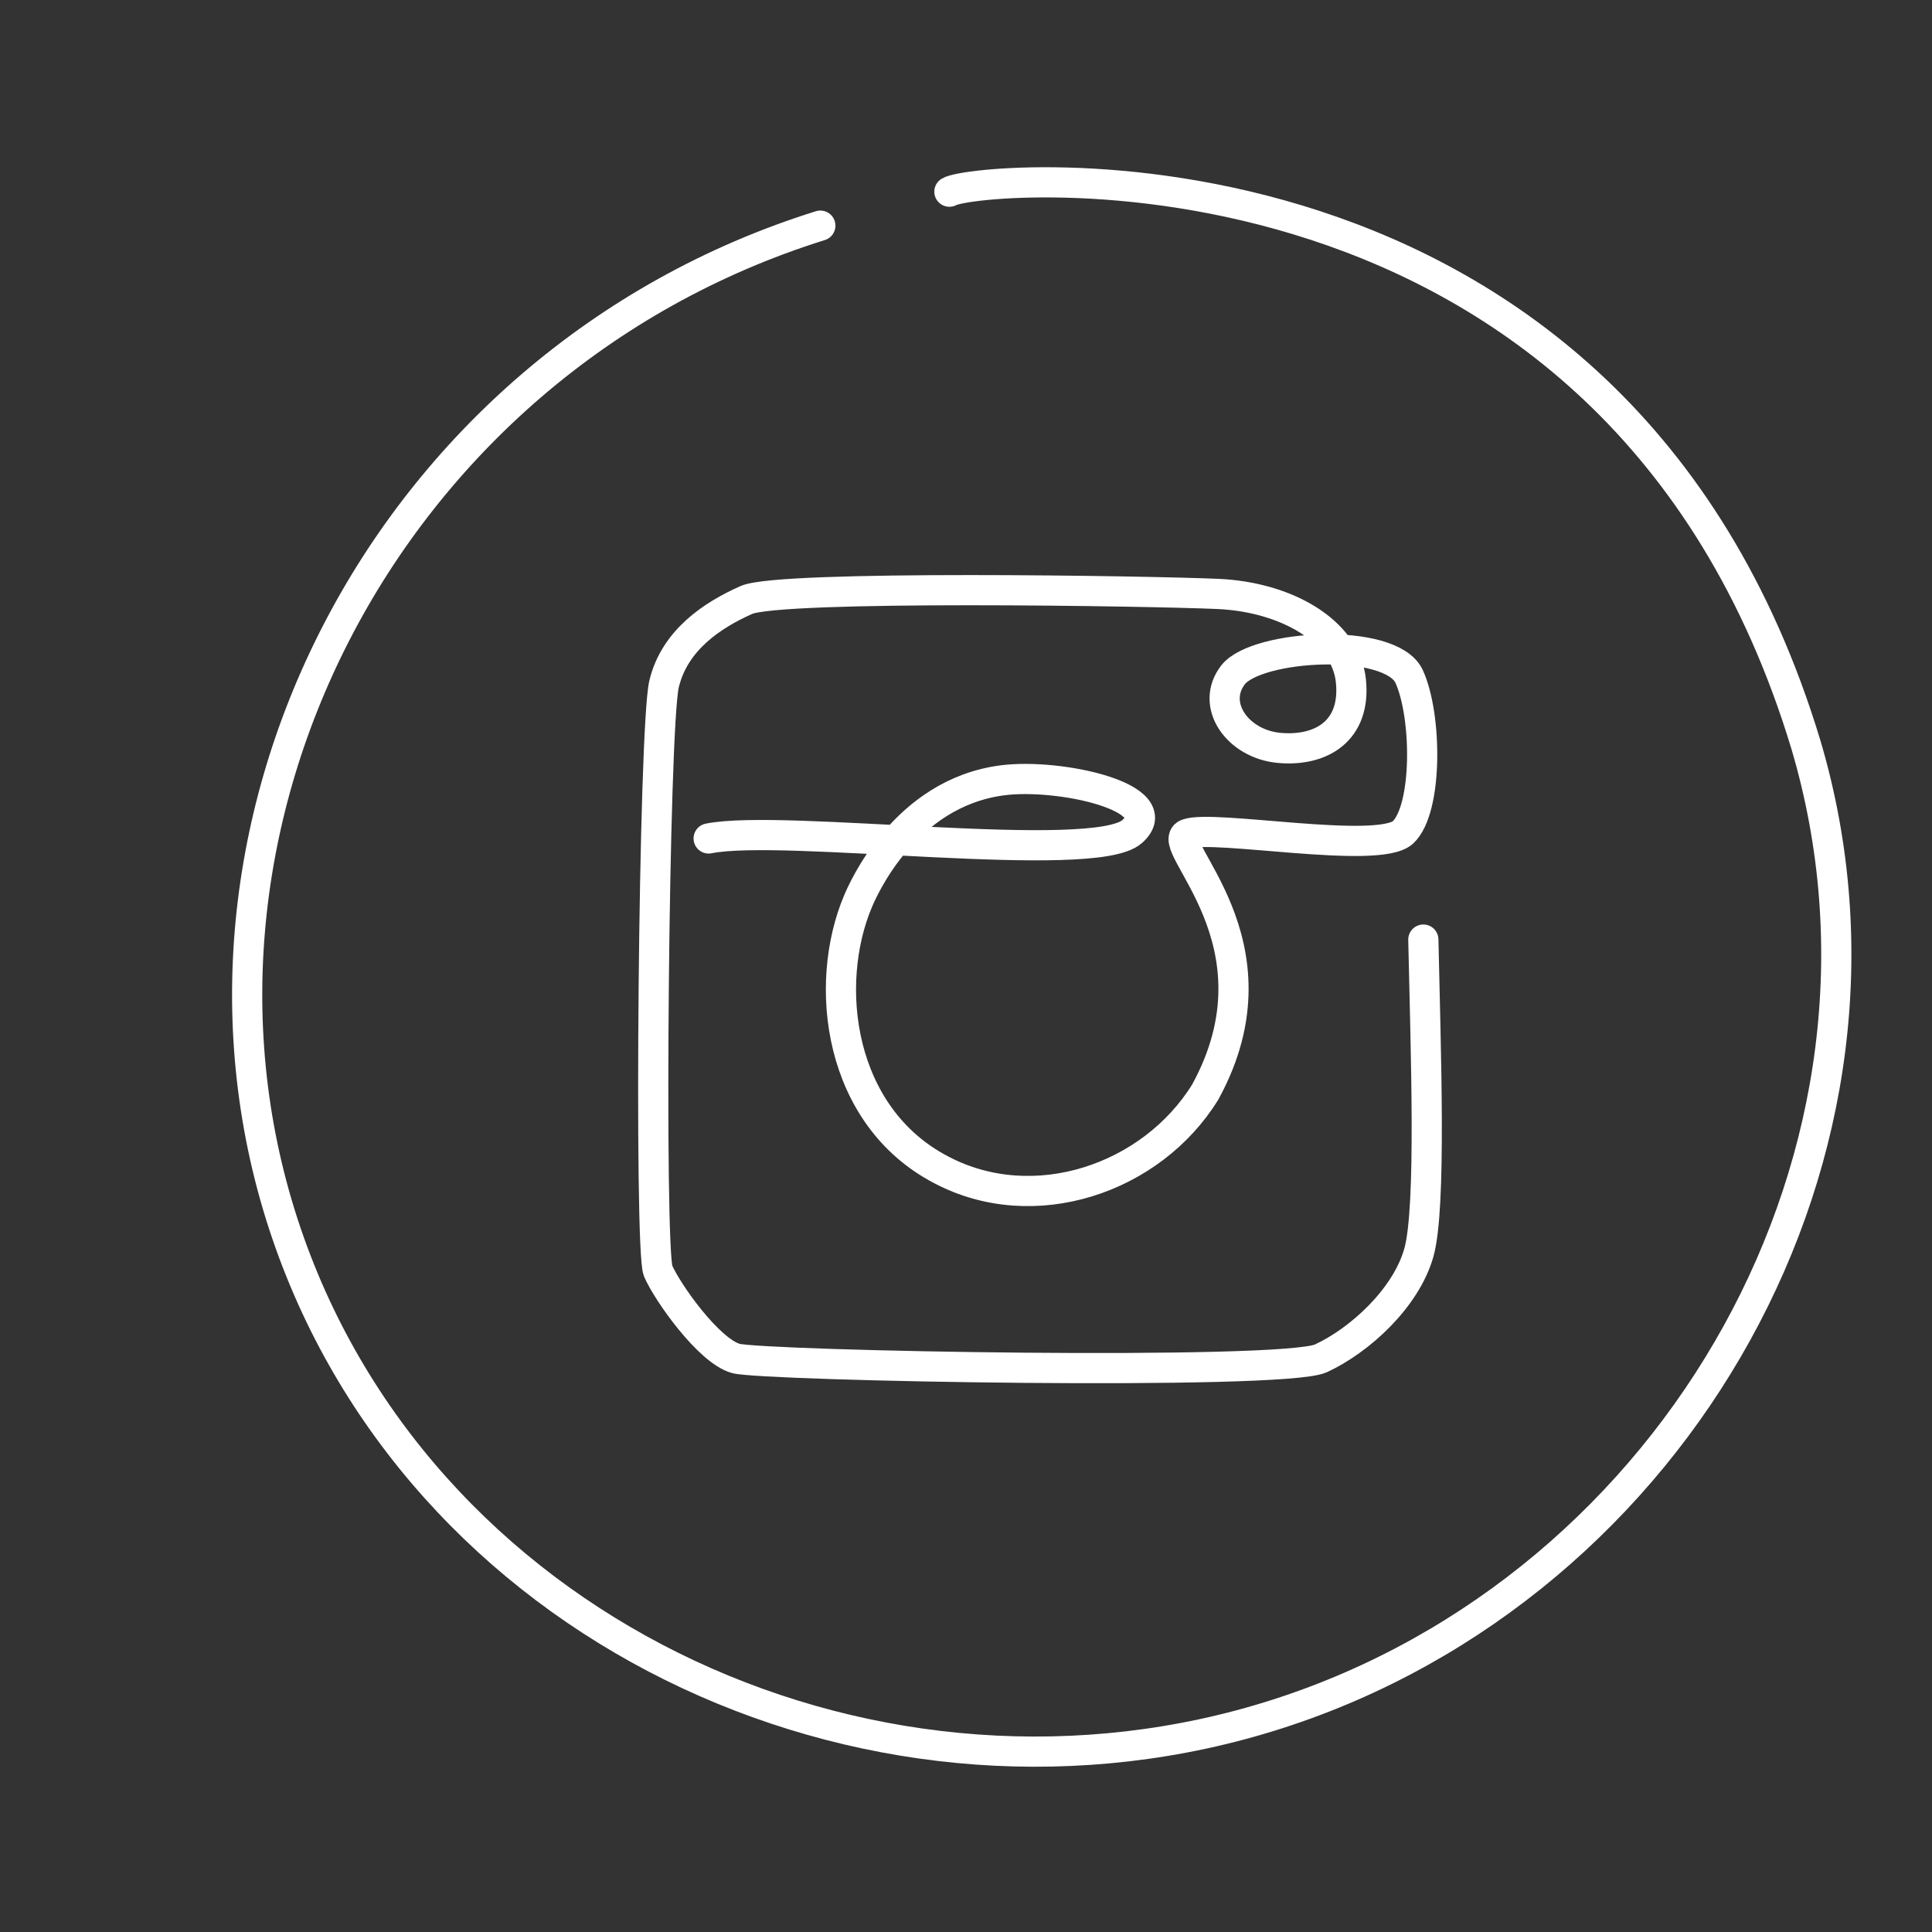 <?xml version="1.0" encoding="utf-8"?>
<!-- Generator: Adobe Illustrator 23.0.3, SVG Export Plug-In . SVG Version: 6.00 Build 0)  -->
<svg version="1.1" id="Layer_1" xmlns="http://www.w3.org/2000/svg" xmlns:xlink="http://www.w3.org/1999/xlink" x="0px" y="0px"
	 viewBox="0 0 256 256" style="enable-background:new 0 0 256 256;" xml:space="preserve">
<rect x="0" y="0" width="256" height="256" fill="#333333" stroke="none"/>
<style type="text/css">
	.st0{fill:none;stroke:#FFFFFF;stroke-width:4;stroke-linecap:round;stroke-linejoin:round;stroke-miterlimit:10;}
</style>
<path class="st0" d="M188.6,124.5c0.3,14.4,1.1,35.5-0.6,41.5c-1.7,6-7.8,11.6-13,14c-5.2,2.3-73.9,1-77.5,0s-9.1-8.8-10.3-11.6
	c-1.2-2.8-0.6-72.1,0.8-77.8c1.4-5.8,6.4-9.1,10.9-11.1s53.6-1.2,62.5-0.8c9,0.4,16.9,4.9,17.6,11.5c0.7,6.7-4,9.4-9.5,8.9
	s-9.2-5.7-6.1-9.7c3.2-4,20.8-5,23.3,0.2c2.4,5.2,2.5,17.6-0.8,20.7c-3.3,3-25.2-1.1-28.6,0.2c-3.4,1.3,13.3,14.3,2.4,34.2
	c-7.1,11.5-22.7,16.8-35,10.3c-13.6-7.1-15.7-24.5-11-35.6c0.6-1.4,6.1-14.3,19.1-16c7.6-1,22.3,2.3,17.2,6.8s-46.2-1.1-56.1,0.9"/>
<path class="st0" d="M108.7,29.9c-58.2,18.2-89.5,80.9-70.3,134.8c18.7,52.5,78.6,79.2,130.9,62.4c53-17,85.9-74.7,70-128.4
	C214,15,129.1,23.3,125.8,25.4"/>
</svg>
